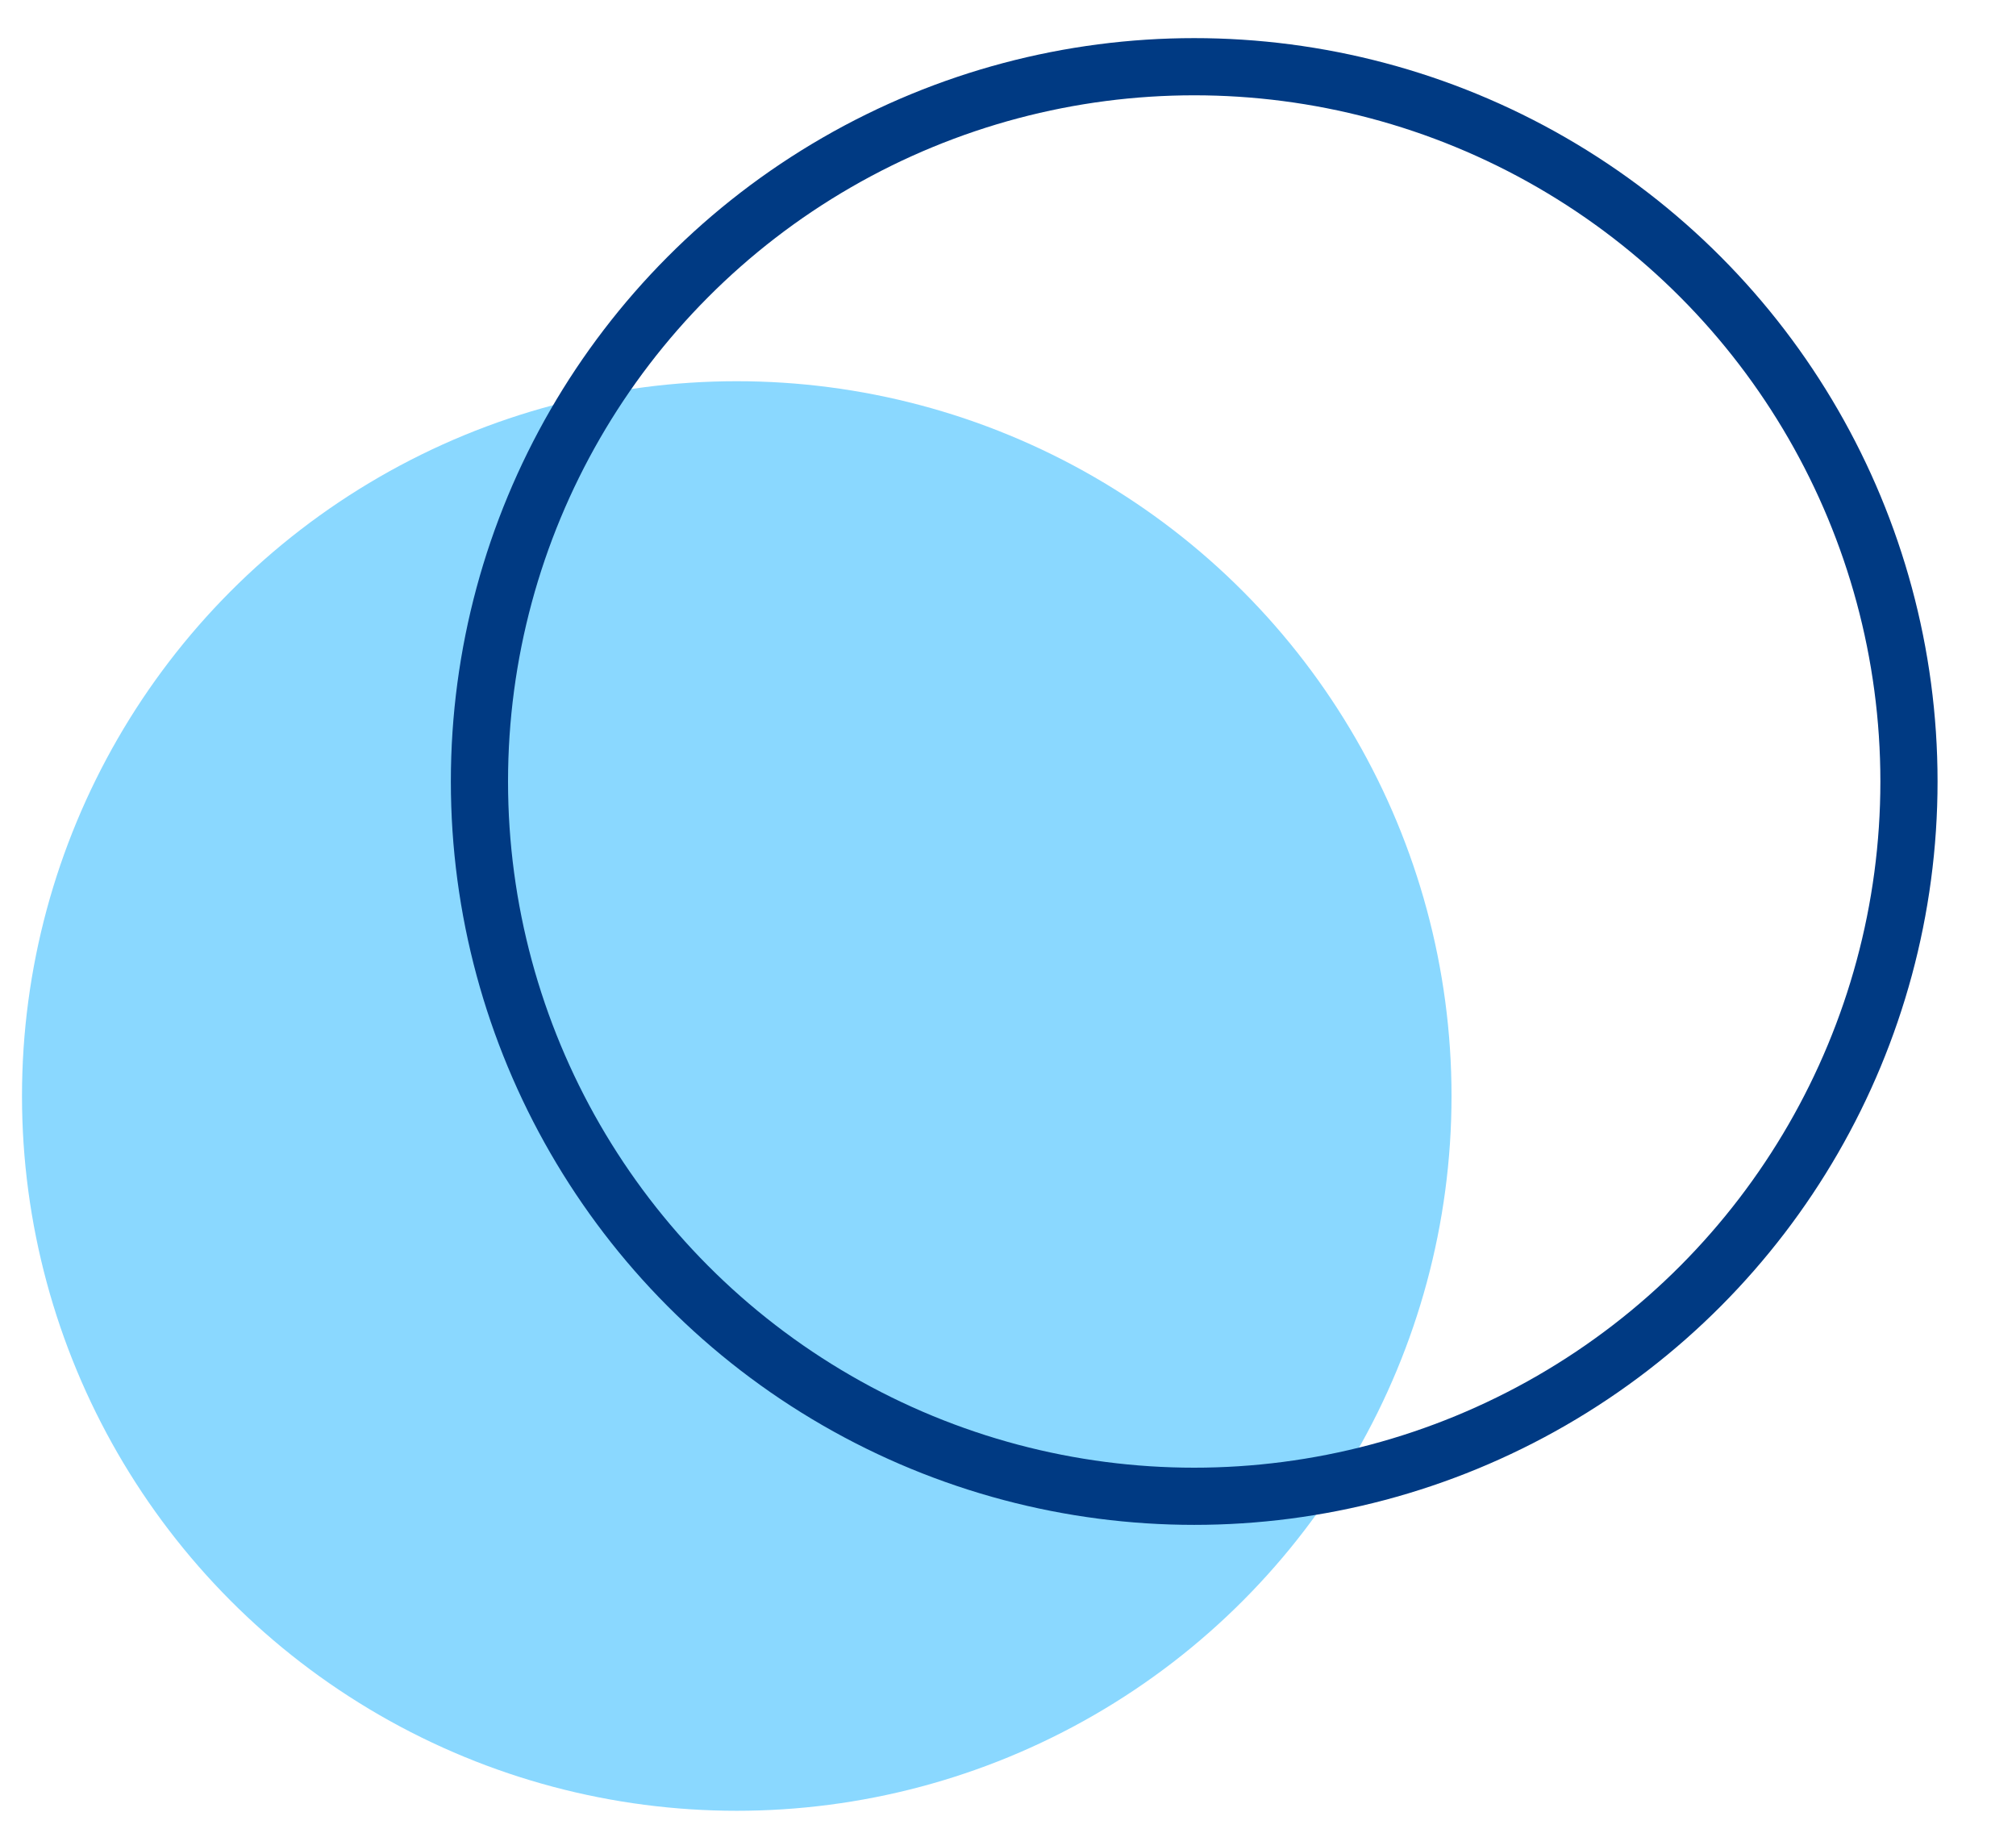 <?xml version="1.0" encoding="UTF-8"?>
<svg width="55px" height="50px" viewBox="0 0 55 50" version="1.1" xmlns="http://www.w3.org/2000/svg" xmlns:xlink="http://www.w3.org/1999/xlink">
    <title>middle-circle</title>
    <g id="website" stroke="none" stroke-width="1" fill="none" fill-rule="evenodd">
        <g id="tutuStudio-Copy-2" transform="translate(-522, -247)">
            <g id="top" transform="translate(-115.44, 0)">
                <g id="middle-circle" transform="translate(638.04, 248.82)">
                    <circle id="Oval" fill="#8AD8FF" cx="19.5" cy="28.08" r="19.5"></circle>
                    <circle id="Oval-Copy-326" stroke="#003A83" stroke-width="1.56" cx="31.98" cy="19.5" r="19.5"></circle>
                </g>
            </g>
        </g>
    </g>
</svg>